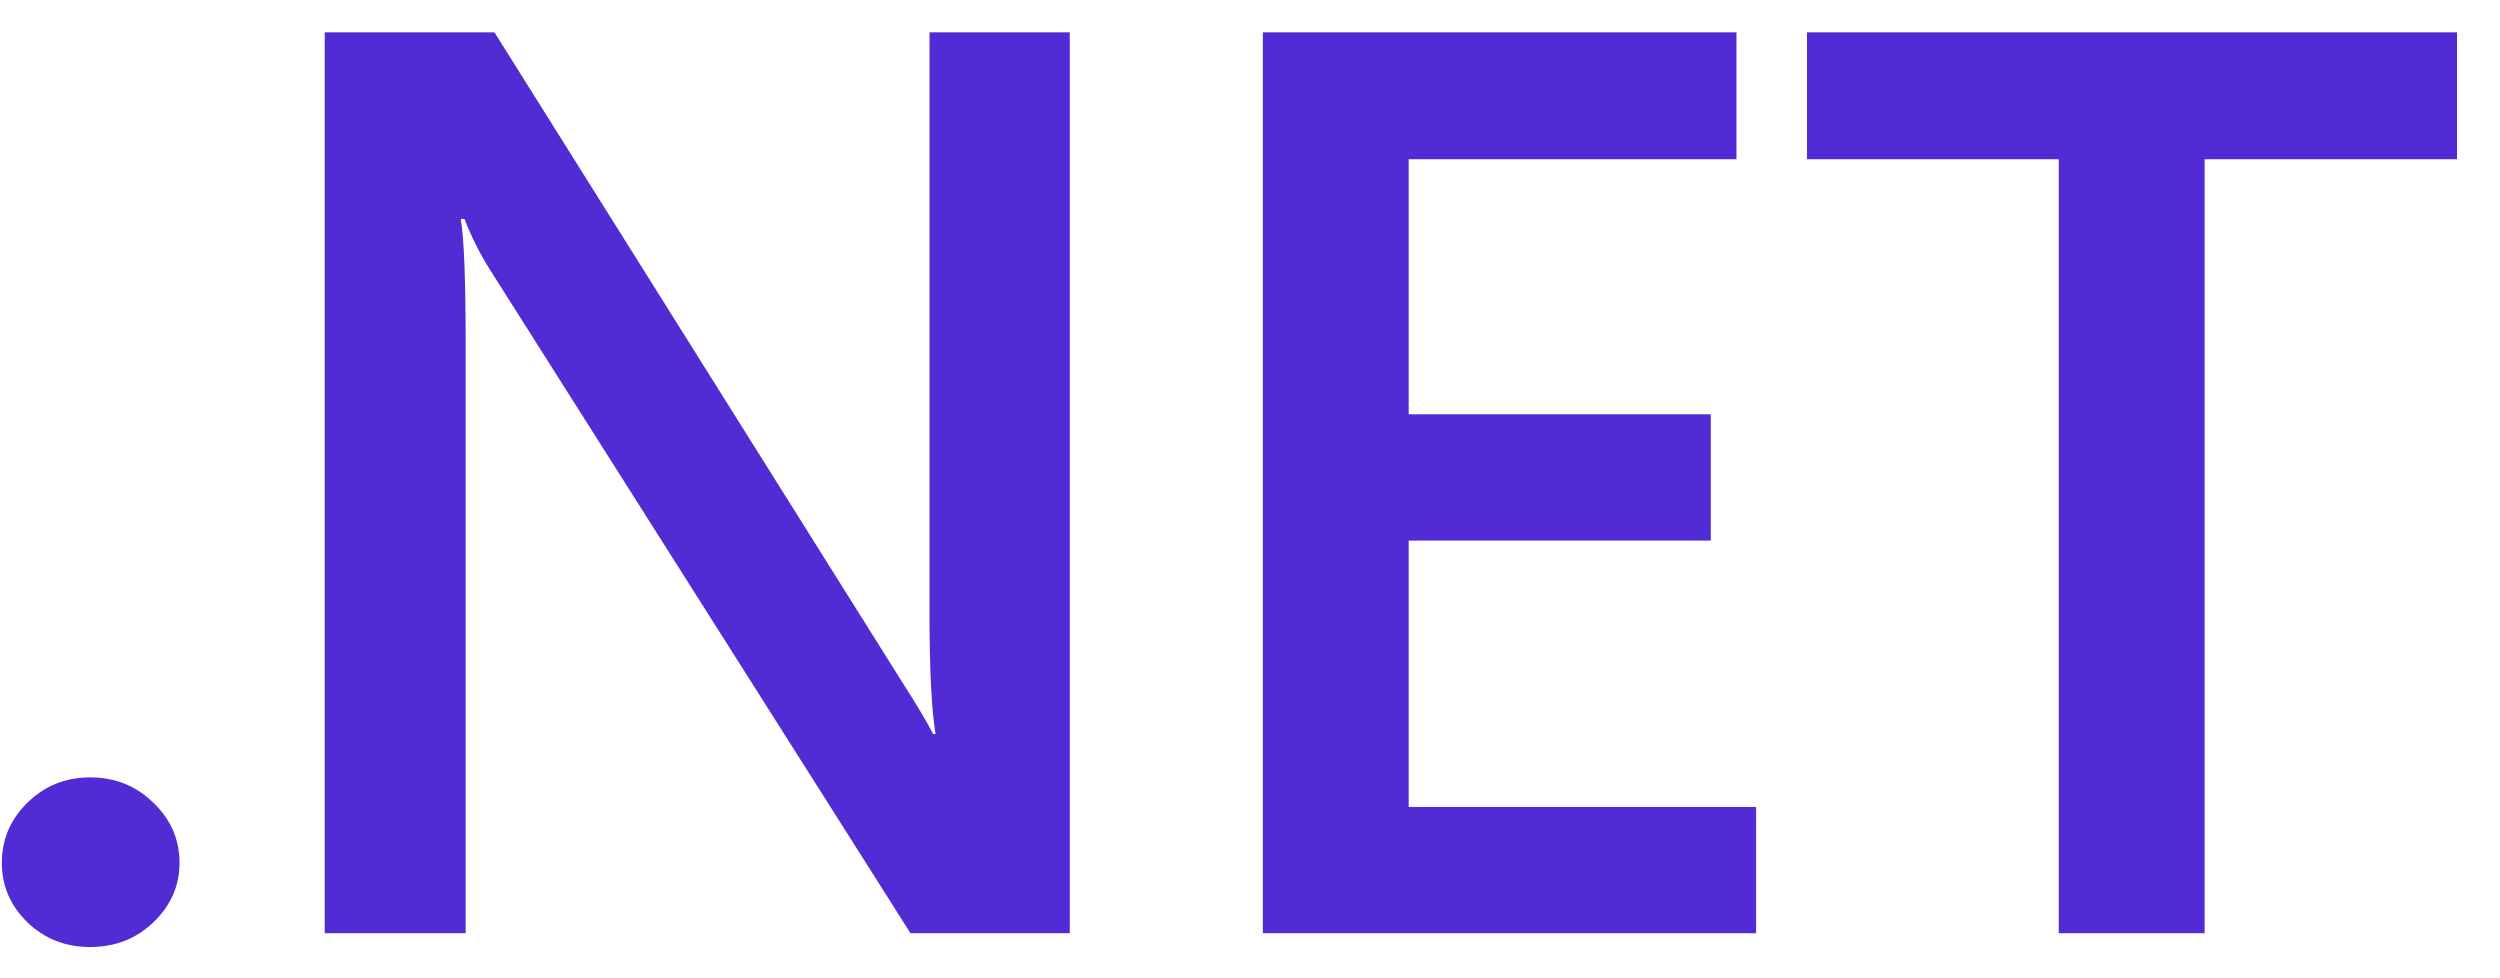 <svg width="46" height="18" viewBox="0 0 46 18" fill="none" xmlns="http://www.w3.org/2000/svg"><path d="M1.657 17.425C1.206 17.425 0.823 17.275 0.507 16.974C0.192 16.666 0.034 16.3 0.034 15.877C0.034 15.445 0.192 15.075 0.507 14.767C0.823 14.459 1.206 14.304 1.657 14.304C2.116 14.304 2.503 14.459 2.818 14.767C3.142 15.075 3.303 15.445 3.303 15.877C3.303 16.3 3.142 16.666 2.818 16.974C2.503 17.275 2.116 17.425 1.657 17.425Z" fill="#512BD4"/><path d="M19.684 17.171H16.753L9.031 4.988C8.835 4.679 8.674 4.36 8.546 4.028H8.478C8.538 4.383 8.568 5.142 8.568 6.305V17.171H5.975V0.595H9.098L16.562 12.49C16.877 12.983 17.08 13.322 17.17 13.507H17.215C17.14 13.068 17.103 12.324 17.103 11.276V0.595H19.684V17.171Z" fill="#512BD4"/><path d="M32.312 17.171H23.236V0.595H31.951V2.93H25.92V7.623H31.478V9.947H25.92V14.848H32.312V17.171Z" fill="#512BD4"/><path d="M45.209 2.93H40.565V17.171H37.881V2.93H33.248V0.595H45.209V2.93Z" fill="#512BD4"/></svg>